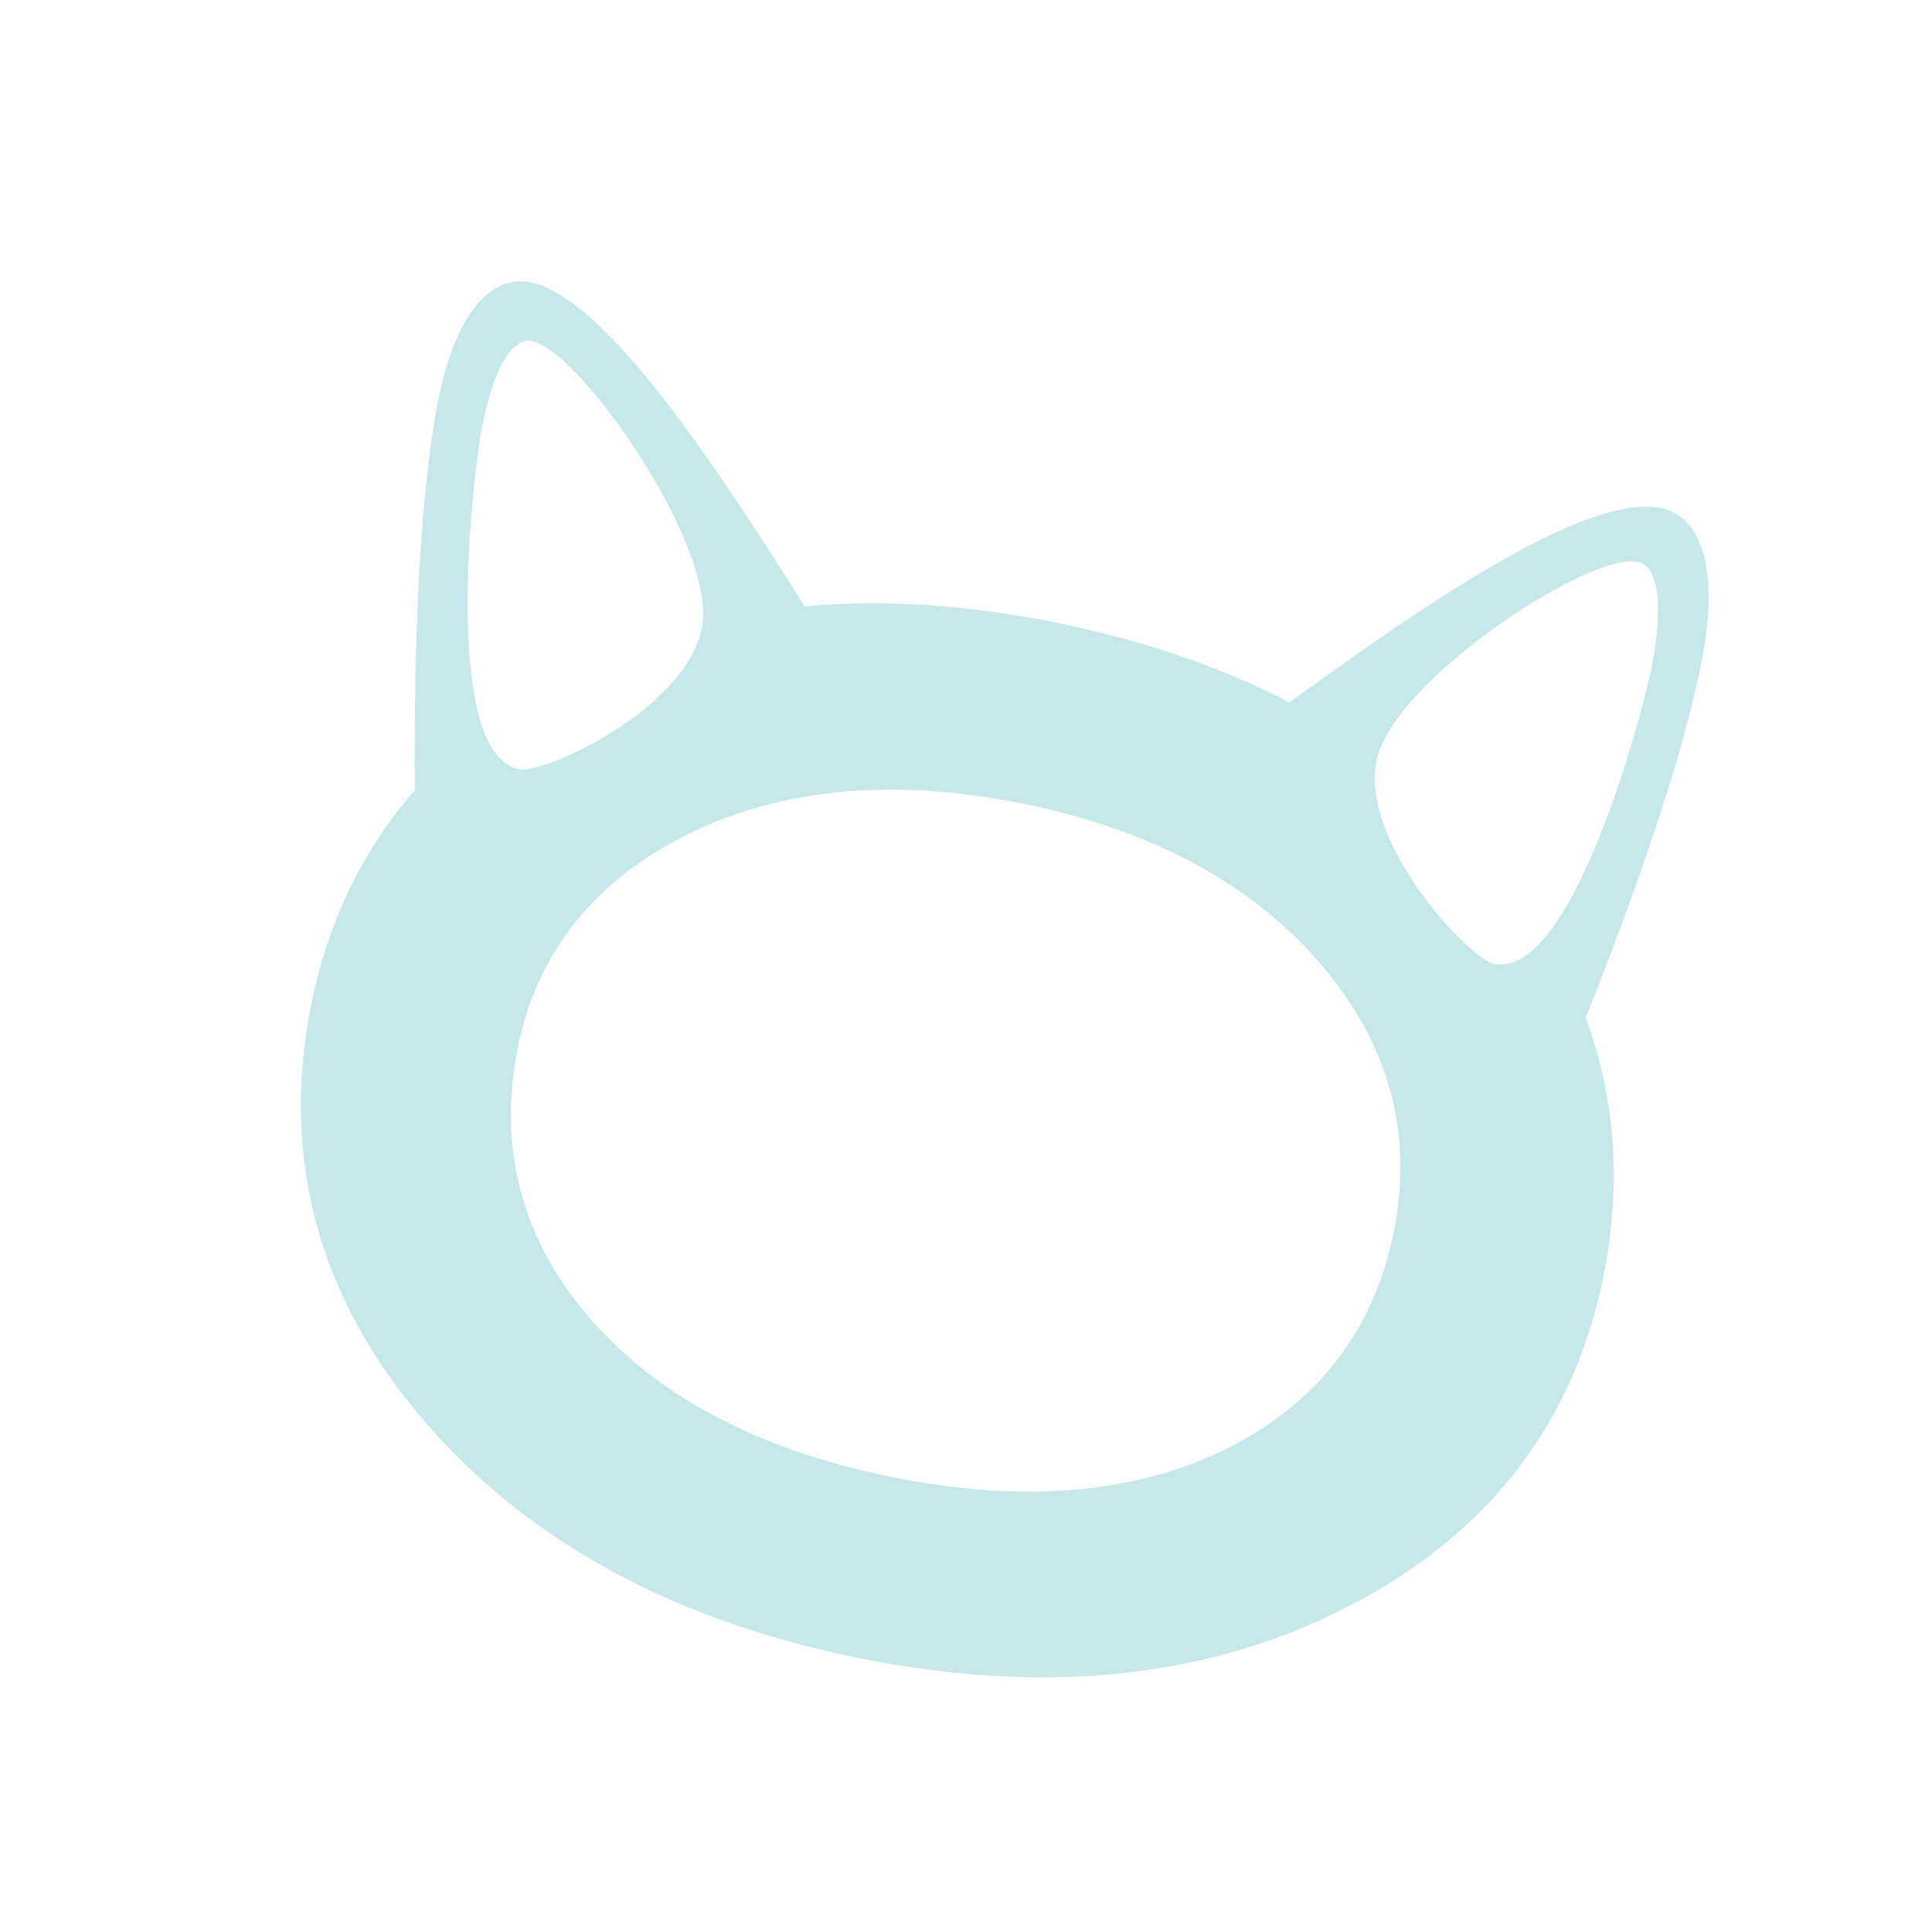 <svg xmlns="http://www.w3.org/2000/svg" xmlns:xlink="http://www.w3.org/1999/xlink" width="690.207" height="683.563" viewBox="0 0 690.207 683.563">
  <defs>
    <clipPath id="clip-path">
      <rect id="Rectangle_19" data-name="Rectangle 19" width="520.902" height="506.472" fill="#c7e8eb"/>
    </clipPath>
  </defs>
  <g id="big-chat-blue" transform="matrix(0.899, 0.438, -0.438, 0.899, 222.023, 0)" opacity="1">
    <g id="Groupe_26" data-name="Groupe 26" transform="translate(0 0)" clip-path="url(#clip-path)">
      <path id="Tracé_16" data-name="Tracé 16" d="M336.368,495.306h0c-61.629,16.148-118.058,14.779-167.768-4.128-57.889-21.958-95.029-61.541-110.4-117.634v-.01c-8.27-30.164-8.49-59.34-.87-87.353C44.4,260.292,15.592,200.394,4.262,159.041-4.8,125.981,1.442,108.5,14.9,104.972c27.29-7.15,92.049,32.228,138.808,61.14q35.939-21.655,82.589-33.92c30.73-8.05,60.169-11.747,88.129-11.091C350.137,73.233,385.987,7.721,413.216.591c13.45-3.531,27.79,8.558,36.849,41.608,11.05,40.326,16.71,104.059,18.88,133.871,21.75,20.765,37,46.772,45.529,77.885v.01C529.735,309.685,517.8,362.12,479,409.812c-33,40.6-81.009,69.346-142.628,85.494M253.959,195.562C208.379,207.5,173.78,228.729,151.12,258.619c-22.52,29.734-29.27,61.884-20.05,95.539,9.63,35.133,31.75,60.182,65.749,74.52,34.17,14.4,75.2,15.522,121.9,3.277,46.319-12.138,80.989-33.1,103.059-62.216,21.94-29.02,28.17-61.5,18.55-96.625-9.33-34.047-31.53-58.695-66-73.3-34.669-14.671-75.169-16.109-120.368-4.255M414.6,21.4a3,3,0,0,0-.7.264C397.377,26,353.857,98.262,361.637,126.656s60.449,48.767,69.549,46.381c27.39-7.179,8.37-104.166,3.85-120.647C426.4,20.847,417.166,20.729,414.6,21.4M24.352,123.683c-2.57.675-10.51,5.291-1.87,36.835,4.51,16.471,37.629,109.771,65.009,102.6,9.11-2.387,44.309-45.794,36.529-74.188S41.6,119.242,25.082,123.565a3.209,3.209,0,0,0-.73.117" transform="translate(-0.002 -0.001)" fill="#c7e8eb"/>
    </g>
  </g>
</svg>
